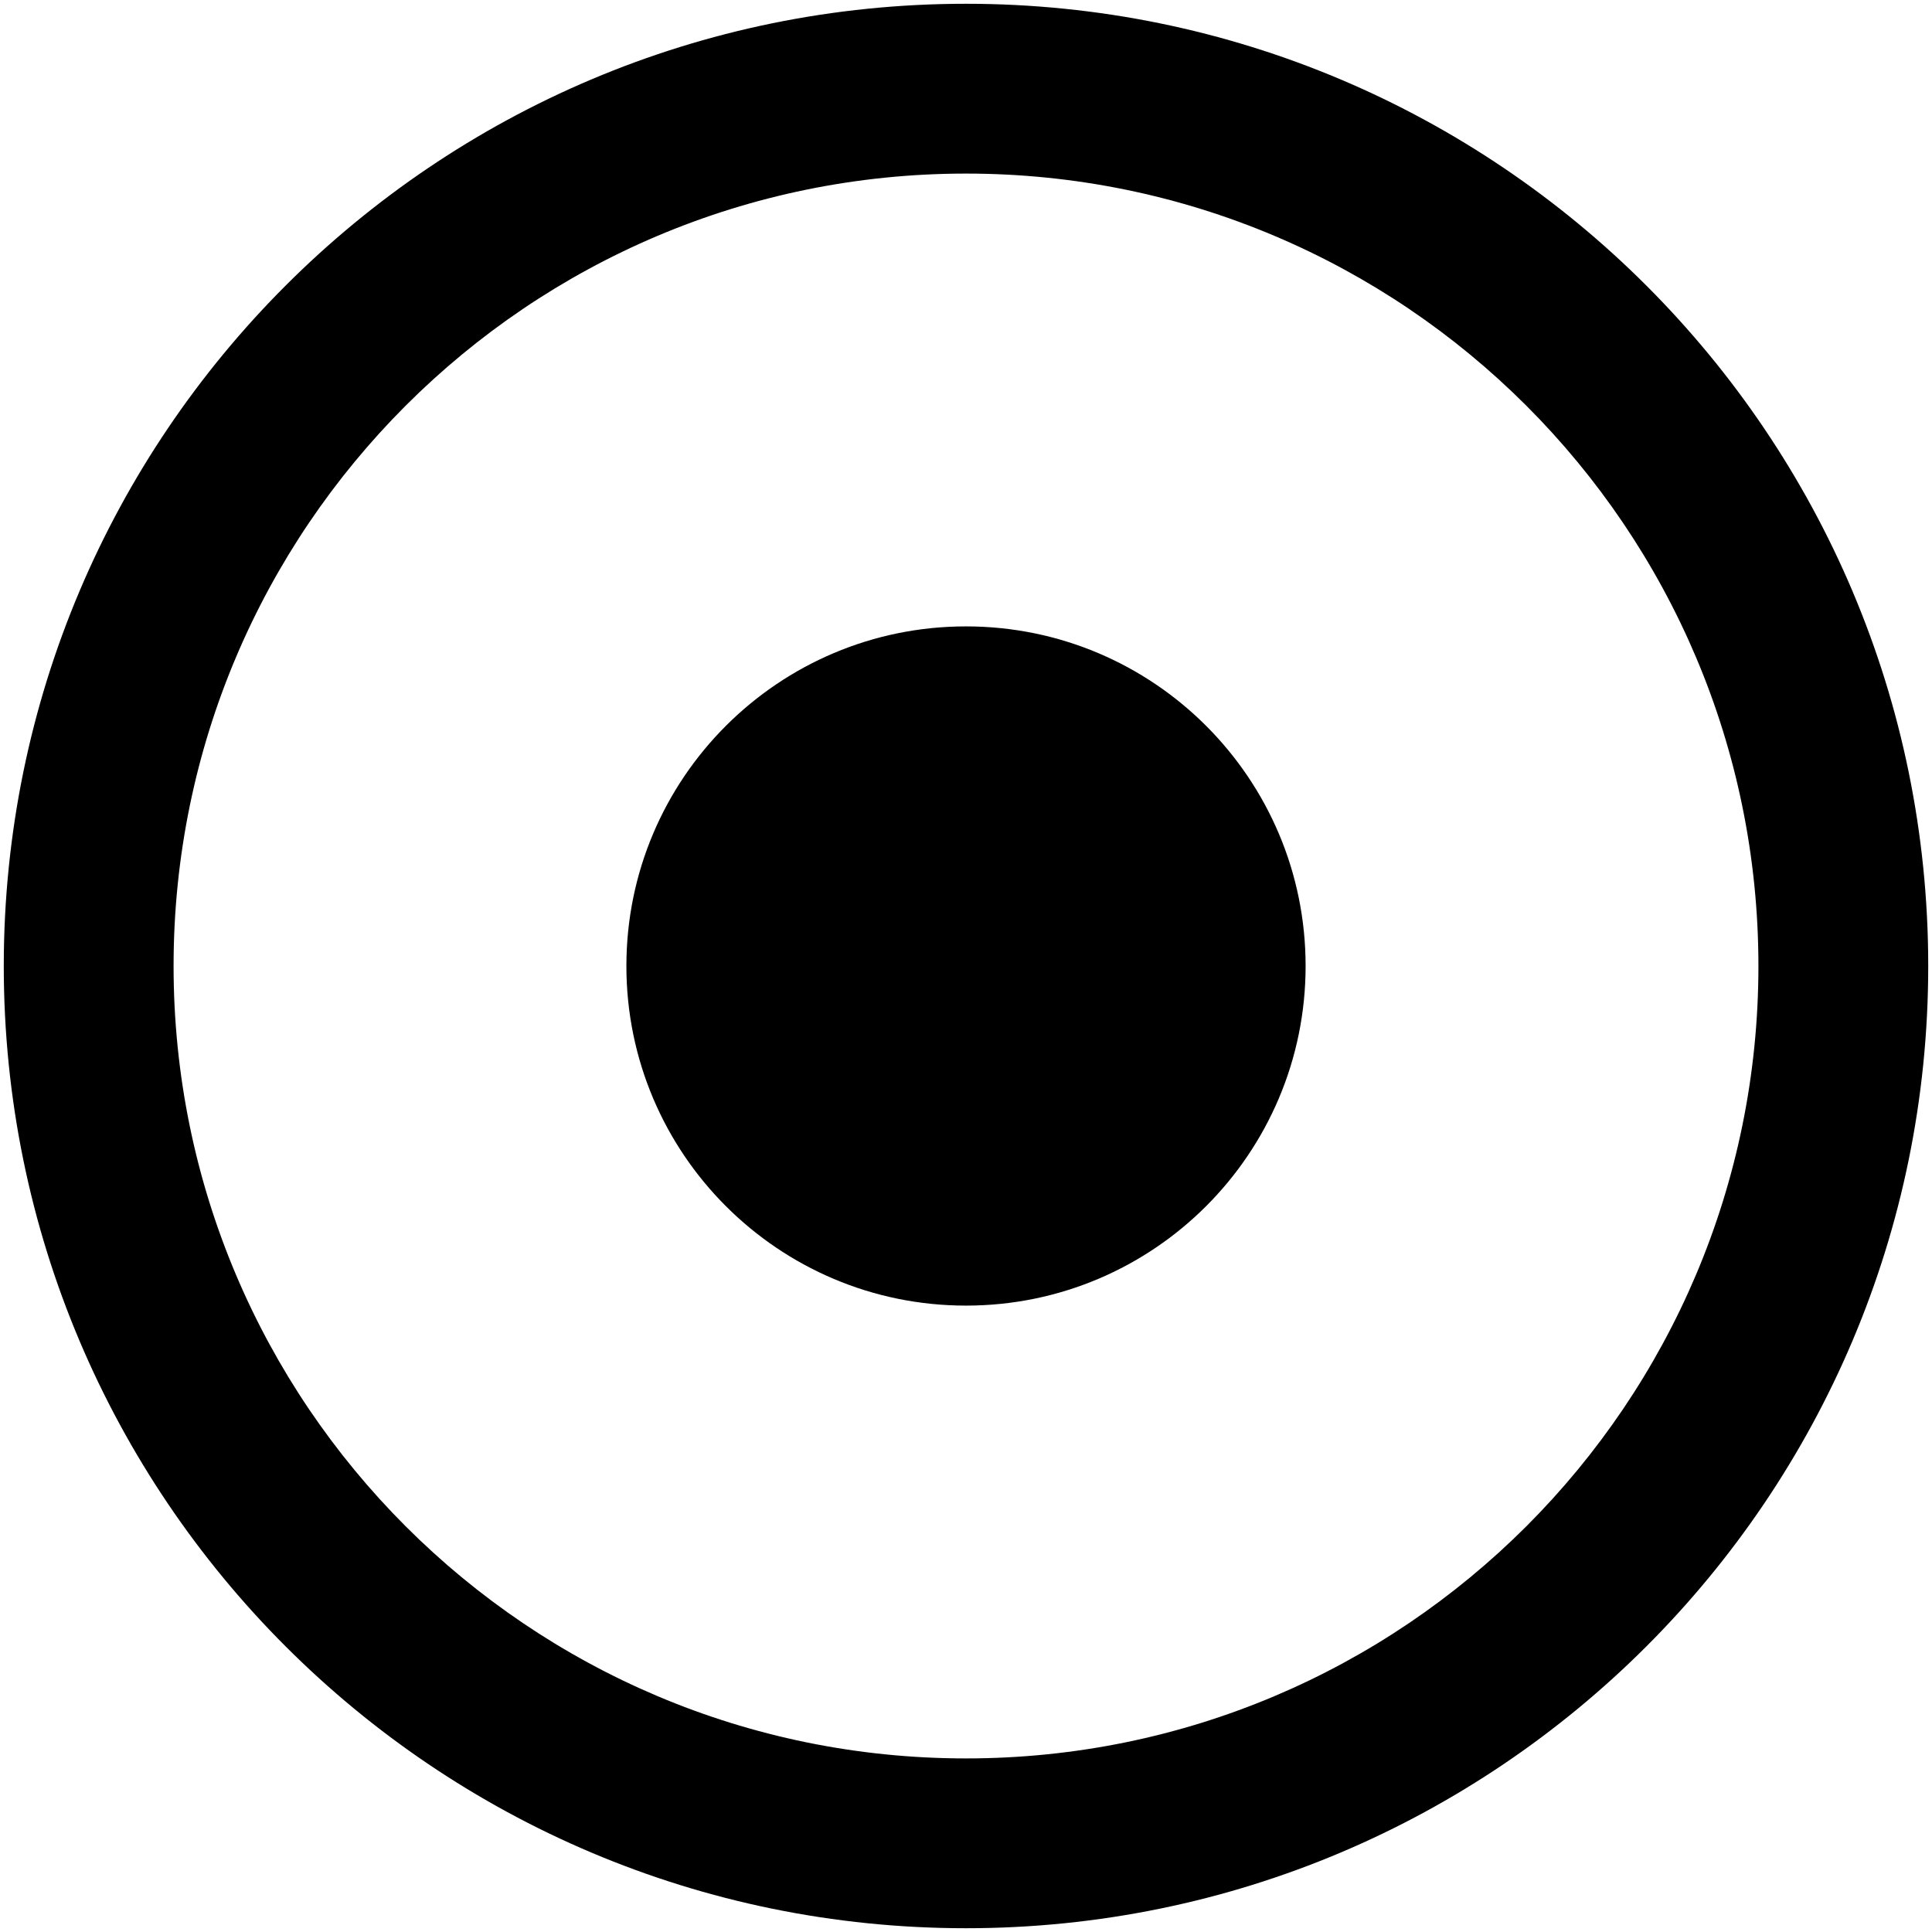 <svg width="512" height="512" viewBox="0 0 512 512" fill="none" xmlns="http://www.w3.org/2000/svg">
<style>
@media (prefers-color-scheme: light) { path { color: #141414 } }
@media (prefers-color-scheme: dark) { path { color: #FAFAFA } }
</style>
<path fill-rule="evenodd" clip-rule="evenodd" d="M256 1C396.833 1 511 115.167 511 256C511 396.833 396.833 511 256 511C115.167 511 1 396.833 1 256C1 115.167 115.167 1 256 1ZM256 46C140.02 46 46 140.02 46 256C46 371.98 140.02 466 256 466C371.98 466 466 371.98 466 256C466 140.02 371.98 46 256 46Z" fill="currentColor"></path>
<path d="M346 256C346 305.706 305.706 346 256 346C206.294 346 166 305.706 166 256C166 206.294 206.294 166 256 166C305.706 166 346 206.294 346 256Z" fill="currentColor"></path>
</svg>